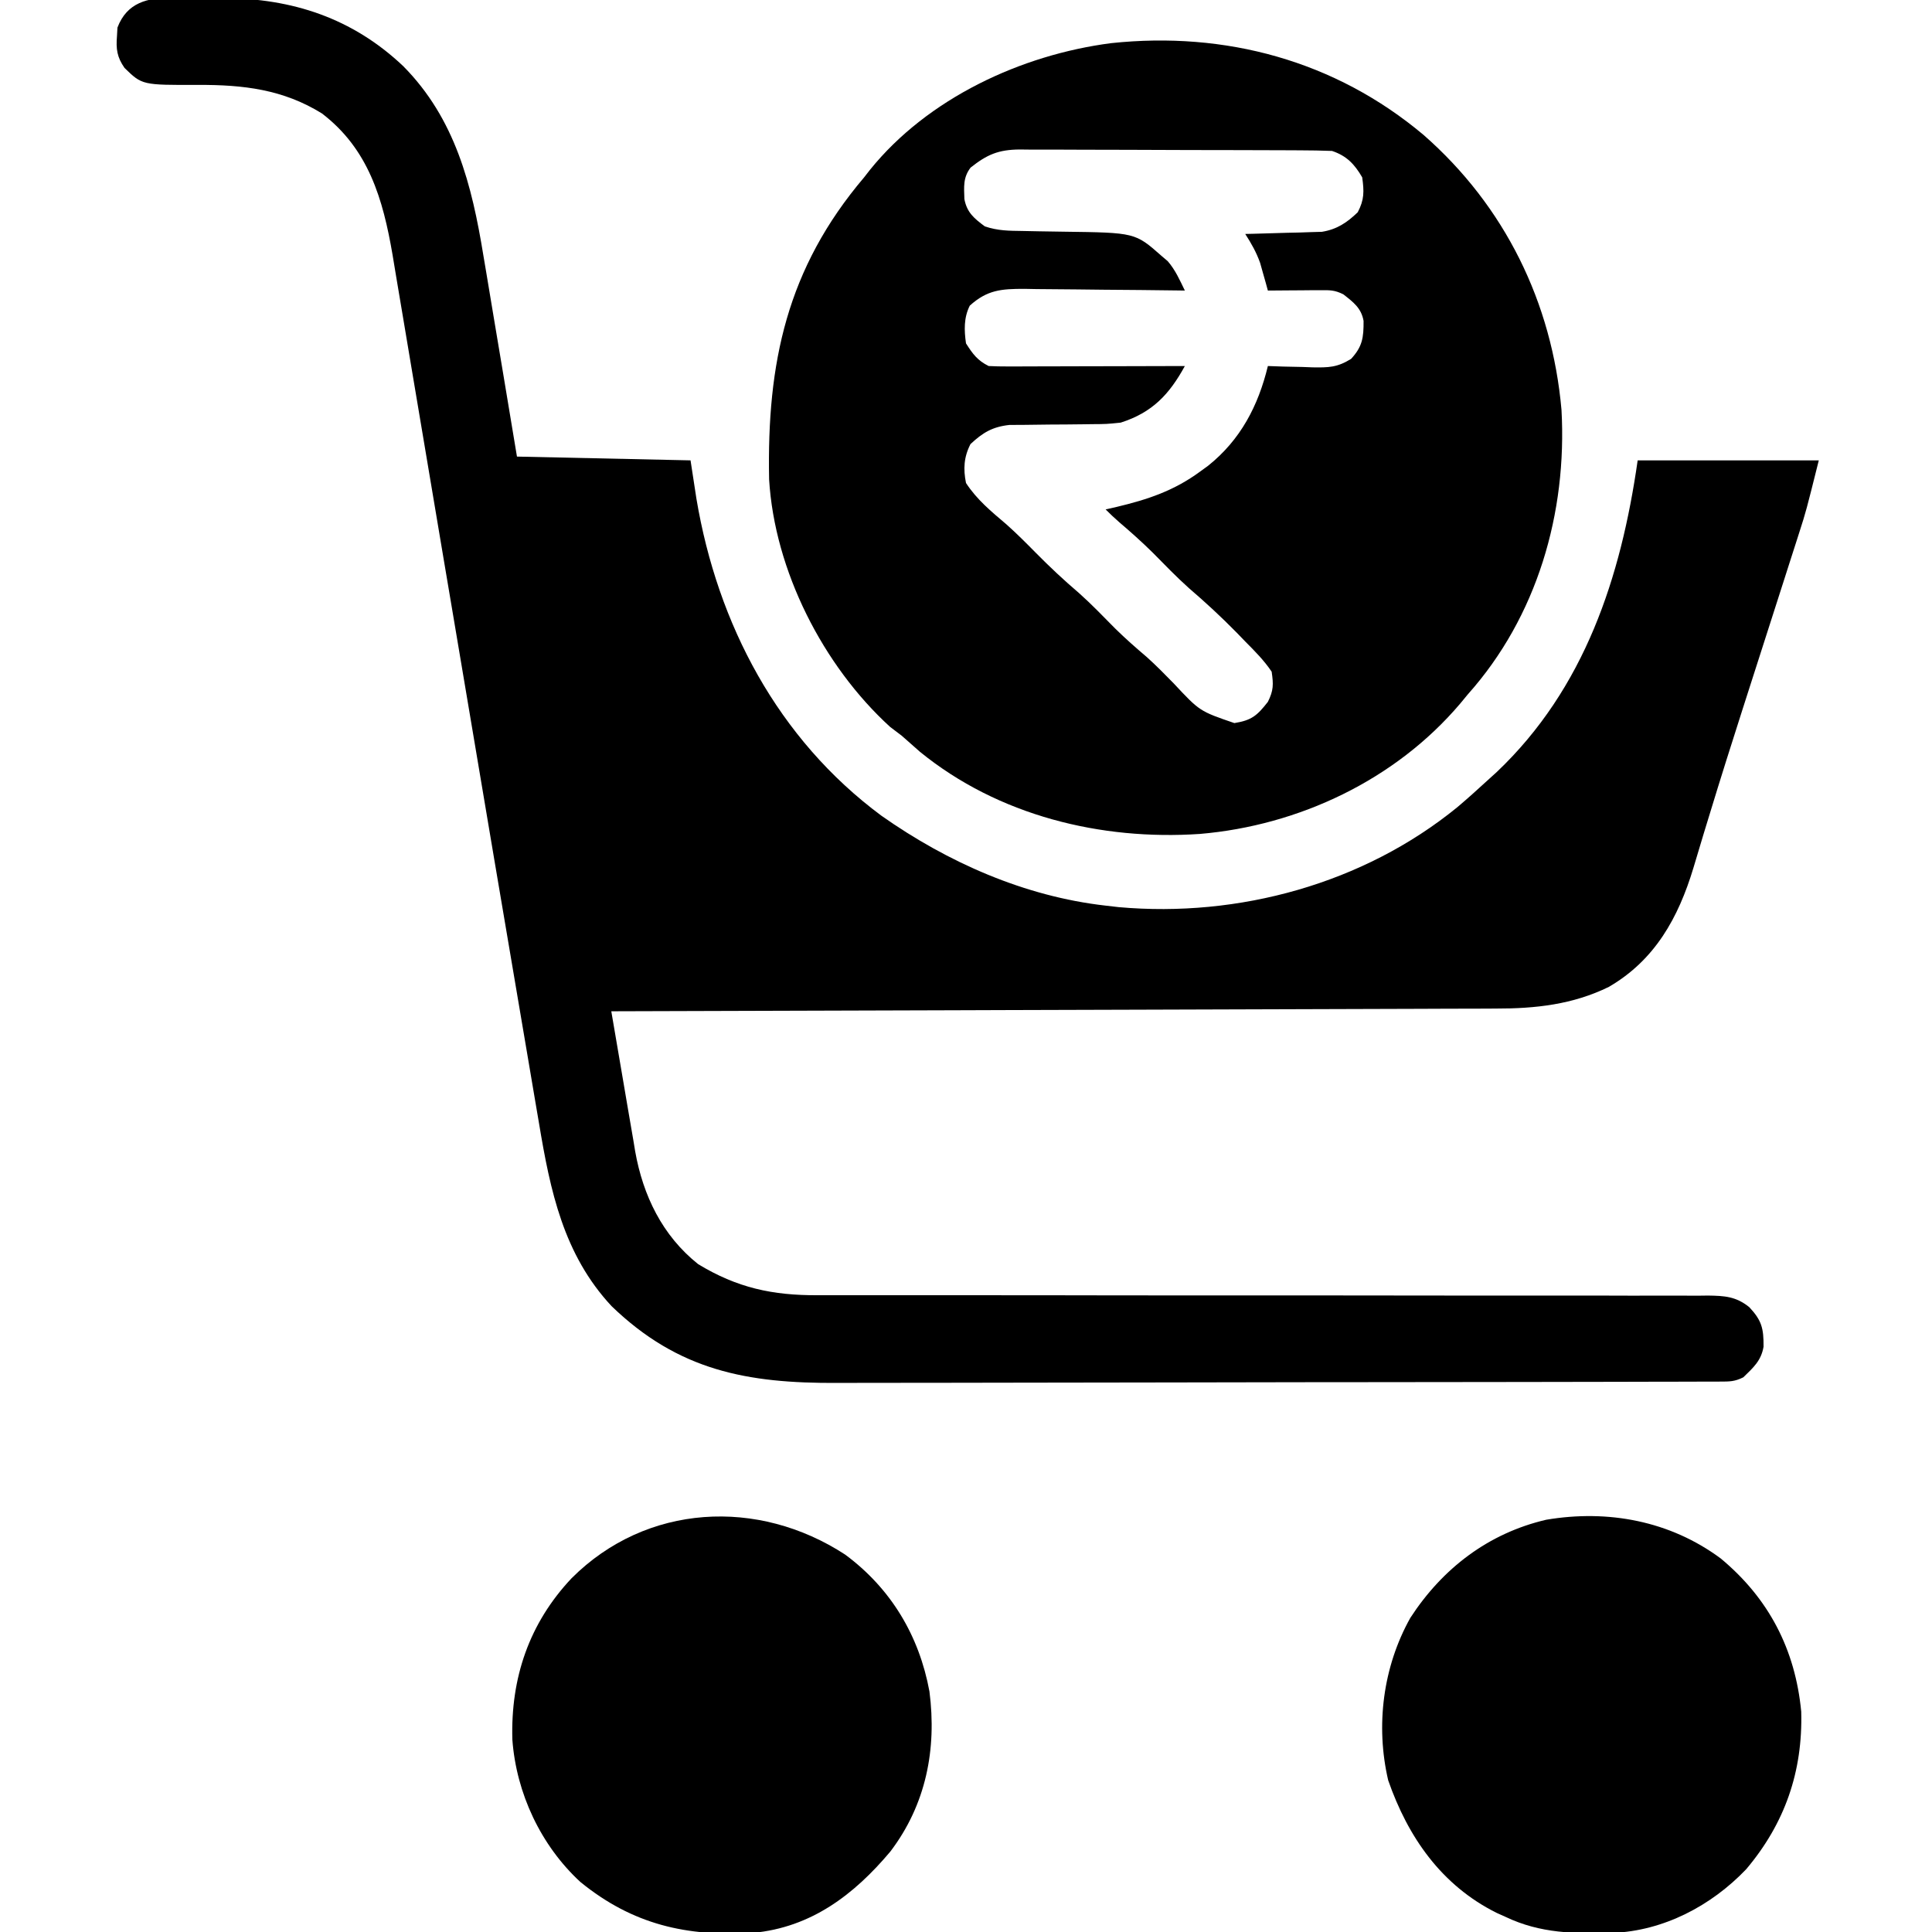 <?xml version="1.0" encoding="UTF-8"?>
<svg version="1.1" xmlns="http://www.w3.org/2000/svg" width="512" height="512">
<path d="M0 0 C1.077 -0 1.077 -0 2.175 -0 C3.689 0.005 5.204 0.023 6.718 0.052 C8.997 0.093 11.272 0.093 13.551 0.086 C31.848 0.163 47.786 5.378 61.246 18.112 C75.035 32.026 79.462 49.621 82.512 68.371 C82.773 69.919 83.034 71.467 83.297 73.015 C83.977 77.033 84.642 81.053 85.305 85.073 C86.107 89.927 86.928 94.778 87.745 99.629 C88.977 106.948 90.185 114.271 91.398 121.594 C106.578 121.924 121.758 122.254 137.398 122.594 C137.914 125.956 138.43 129.317 138.961 132.781 C144.534 165.957 160.509 196.406 187.996 216.778 C205.528 229.124 225.951 238.166 247.398 240.594 C248.546 240.727 249.693 240.859 250.875 240.996 C282.645 243.829 315.683 234.809 340.554 214.553 C343.229 212.298 345.824 209.962 348.398 207.594 C349.283 206.792 350.167 205.99 351.078 205.164 C374.348 183.054 383.97 153.59 388.398 122.594 C404.238 122.594 420.078 122.594 436.398 122.594 C433.024 136.093 433.024 136.093 431.229 141.687 C431.033 142.301 430.837 142.916 430.635 143.549 C429.998 145.542 429.357 147.532 428.715 149.523 C428.258 150.951 427.801 152.378 427.345 153.806 C426.137 157.585 424.924 161.362 423.71 165.139 C421.705 171.377 419.704 177.616 417.704 183.856 C417.209 185.399 416.714 186.942 416.219 188.486 C413.261 197.707 410.344 206.938 407.523 216.203 C406.985 217.96 406.447 219.716 405.908 221.473 C404.976 224.516 404.064 227.564 403.164 230.617 C399.18 243.81 392.974 255.024 380.766 262.125 C371.198 266.813 361.322 267.894 350.774 267.872 C349.765 267.878 348.755 267.884 347.714 267.89 C344.363 267.907 341.011 267.91 337.659 267.913 C335.244 267.922 332.829 267.932 330.413 267.943 C325.23 267.965 320.046 267.98 314.862 267.99 C307.368 268.005 299.873 268.031 292.379 268.059 C280.217 268.104 268.055 268.141 255.893 268.172 C244.085 268.202 232.277 268.236 220.469 268.276 C219.376 268.28 219.376 268.28 218.261 268.284 C214.604 268.296 210.946 268.309 207.289 268.321 C176.992 268.425 146.695 268.514 116.398 268.594 C117.448 274.841 118.516 281.084 119.597 287.325 C119.962 289.446 120.322 291.567 120.679 293.689 C121.194 296.752 121.724 299.811 122.258 302.871 C122.412 303.809 122.567 304.747 122.726 305.713 C124.808 317.44 129.936 328.048 139.398 335.594 C149.728 341.881 159.138 343.905 171.083 343.839 C172.124 343.841 173.165 343.843 174.237 343.845 C177.705 343.851 181.173 343.842 184.641 343.833 C187.135 343.834 189.629 343.836 192.123 343.839 C197.484 343.844 202.845 343.843 208.206 343.838 C216.681 343.829 225.156 343.841 233.631 343.855 C236.535 343.859 239.438 343.864 242.341 343.868 C243.066 343.869 243.792 343.87 244.539 343.872 C252.782 343.884 261.025 343.891 269.268 343.897 C270.021 343.898 270.774 343.898 271.55 343.899 C283.767 343.907 295.984 343.904 308.201 343.898 C320.756 343.892 333.311 343.906 345.866 343.936 C353.604 343.953 361.343 343.955 369.081 343.936 C375.007 343.923 380.933 343.936 386.858 343.958 C389.289 343.963 391.72 343.96 394.151 343.947 C397.466 343.931 400.78 343.946 404.095 343.968 C405.059 343.956 406.024 343.944 407.018 343.931 C411.446 343.992 414.457 344.168 417.98 347.008 C421.276 350.532 421.793 352.625 421.758 357.488 C421.123 361.21 419.059 362.997 416.398 365.594 C414.071 366.757 412.726 366.722 410.134 366.728 C408.783 366.735 408.783 366.735 407.405 366.741 C406.41 366.741 405.414 366.741 404.388 366.741 C402.809 366.746 402.809 366.746 401.198 366.752 C397.646 366.763 394.094 366.767 390.542 366.771 C388.005 366.777 385.467 366.784 382.93 366.791 C375.294 366.81 367.658 366.821 360.022 366.829 C356.423 366.834 352.824 366.839 349.225 366.844 C337.254 366.861 325.283 366.876 313.312 366.883 C310.204 366.885 307.096 366.887 303.988 366.889 C302.829 366.89 302.829 366.89 301.647 366.89 C289.157 366.899 276.668 366.924 264.178 366.956 C251.344 366.99 238.511 367.008 225.677 367.011 C218.476 367.013 211.275 367.022 204.074 367.047 C197.29 367.071 190.507 367.075 183.723 367.064 C181.241 367.064 178.759 367.07 176.277 367.084 C152.498 367.209 134.228 363.88 116.465 346.727 C103.705 333.029 100.212 316.119 97.238 298.258 C96.938 296.492 96.636 294.726 96.334 292.96 C95.675 289.099 95.022 285.238 94.372 281.375 C93.316 275.089 92.245 268.805 91.173 262.521 C87.278 239.659 83.43 216.789 79.583 193.919 C77.919 184.029 76.254 174.14 74.585 164.25 C74.434 163.354 74.283 162.458 74.127 161.535 C73.362 157.003 72.597 152.471 71.832 147.939 C70.154 138.004 68.484 128.068 66.822 118.13 C65.666 111.222 64.504 104.314 63.336 97.408 C62.654 93.371 61.975 89.333 61.304 85.294 C60.682 81.548 60.051 77.804 59.413 74.06 C59.076 72.067 58.748 70.072 58.421 68.077 C55.887 53.329 52.073 40.104 39.711 30.656 C29.419 24.272 18.85 23.055 6.961 23.094 C-7.935 23.141 -7.935 23.141 -12.602 18.594 C-14.589 15.742 -14.887 13.59 -14.602 10.156 C-14.56 9.415 -14.519 8.674 -14.477 7.91 C-11.96 1.247 -6.482 -0.035 0 0 Z " fill="#000000" transform="translate(45.602,-0.594)"/>
<path d="M0 0 C21.523 18.856 34.049 44.368 36.562 72.875 C38.075 100.178 30.107 127.683 11.75 148.25 C11.076 149.066 10.402 149.882 9.707 150.723 C-7.444 170.935 -32.997 183.012 -59.25 185.25 C-85.578 187.031 -112.715 180.37 -133.438 163.5 C-135.048 162.091 -136.653 160.675 -138.25 159.25 C-139.281 158.466 -140.312 157.683 -141.375 156.875 C-159.159 140.638 -171.987 115.408 -173.427 91.284 C-174.035 60.419 -168.734 35.394 -148.25 11.25 C-147.732 10.586 -147.214 9.922 -146.68 9.238 C-131.373 -9.722 -106.595 -21.238 -82.781 -24.316 C-52.514 -27.528 -23.421 -19.681 0 0 Z M-120.031 8.664 C-122.068 11.314 -121.776 13.792 -121.676 17.023 C-120.994 20.587 -119.081 22.144 -116.25 24.25 C-112.754 25.415 -109.927 25.41 -106.238 25.461 C-104.826 25.489 -103.414 25.518 -102.002 25.547 C-99.788 25.588 -97.575 25.625 -95.361 25.651 C-76.418 25.898 -76.418 25.898 -69.438 32.062 C-68.895 32.523 -68.352 32.983 -67.793 33.457 C-65.757 35.822 -64.609 38.453 -63.25 41.25 C-63.876 41.241 -64.501 41.232 -65.146 41.223 C-71.667 41.134 -78.188 41.074 -84.71 41.03 C-87.143 41.01 -89.575 40.983 -92.008 40.948 C-95.508 40.9 -99.007 40.877 -102.508 40.859 C-104.135 40.828 -104.135 40.828 -105.794 40.797 C-111.916 40.795 -115.627 41.079 -120.25 45.25 C-121.851 48.452 -121.749 51.776 -121.25 55.25 C-119.456 58.06 -118.231 59.759 -115.25 61.25 C-113.585 61.34 -111.917 61.368 -110.25 61.364 C-109.209 61.363 -108.168 61.363 -107.095 61.363 C-105.405 61.356 -105.405 61.356 -103.68 61.348 C-101.953 61.346 -101.953 61.346 -100.191 61.343 C-96.502 61.338 -92.814 61.325 -89.125 61.312 C-86.629 61.307 -84.133 61.303 -81.637 61.299 C-75.508 61.288 -69.379 61.271 -63.25 61.25 C-67.358 68.744 -71.824 73.556 -80.25 76.25 C-83.995 76.635 -83.995 76.635 -87.977 76.656 C-89.043 76.673 -89.043 76.673 -90.13 76.689 C-93.139 76.735 -96.149 76.746 -99.158 76.761 C-101.369 76.777 -103.579 76.81 -105.789 76.844 C-107.757 76.854 -107.757 76.854 -109.764 76.865 C-114.266 77.362 -116.797 78.897 -120.062 81.938 C-121.825 85.37 -122.001 88.533 -121.25 92.25 C-118.353 96.687 -114.569 99.783 -110.555 103.199 C-107.844 105.611 -105.295 108.166 -102.75 110.75 C-99.06 114.491 -95.275 118.032 -91.277 121.441 C-87.933 124.425 -84.837 127.656 -81.688 130.844 C-78.999 133.498 -76.19 135.949 -73.316 138.398 C-70.832 140.625 -68.52 142.99 -66.188 145.375 C-59.324 152.725 -59.324 152.725 -50.125 155.875 C-45.505 155.13 -44.099 153.876 -41.25 150.25 C-39.741 147.232 -39.75 145.627 -40.25 142.25 C-42.254 139.266 -44.723 136.795 -47.25 134.25 C-48.333 133.129 -48.333 133.129 -49.438 131.984 C-53.514 127.823 -57.731 123.918 -62.152 120.129 C-65.505 117.126 -68.619 113.889 -71.781 110.688 C-74.636 107.869 -77.604 105.227 -80.656 102.625 C-81.901 101.552 -83.088 100.412 -84.25 99.25 C-83.283 99.031 -82.316 98.812 -81.32 98.586 C-73.096 96.624 -66.16 94.323 -59.25 89.25 C-58.544 88.737 -57.837 88.224 -57.109 87.695 C-48.506 80.832 -43.797 71.8 -41.25 61.25 C-39.936 61.296 -38.623 61.343 -37.27 61.391 C-35.534 61.428 -33.798 61.465 -32.062 61.5 C-30.766 61.55 -30.766 61.55 -29.443 61.602 C-25.189 61.667 -22.893 61.648 -19.199 59.359 C-16.198 56.112 -15.858 53.728 -15.891 49.289 C-16.493 45.87 -18.618 44.318 -21.25 42.25 C-23.547 41.102 -24.833 41.134 -27.383 41.152 C-28.188 41.156 -28.994 41.159 -29.824 41.162 C-30.666 41.17 -31.508 41.179 -32.375 41.188 C-33.649 41.194 -33.649 41.194 -34.949 41.201 C-37.05 41.213 -39.15 41.231 -41.25 41.25 C-41.432 40.586 -41.614 39.922 -41.801 39.238 C-42.052 38.355 -42.304 37.472 -42.562 36.562 C-42.806 35.692 -43.05 34.822 -43.301 33.926 C-44.304 31.098 -45.63 28.768 -47.25 26.25 C-46.579 26.235 -45.909 26.221 -45.218 26.206 C-42.166 26.131 -39.114 26.035 -36.062 25.938 C-35.007 25.915 -33.952 25.892 -32.865 25.869 C-31.844 25.834 -30.822 25.798 -29.77 25.762 C-28.832 25.736 -27.895 25.709 -26.929 25.682 C-22.968 25.043 -20.294 23.258 -17.438 20.5 C-15.679 17.168 -15.737 14.967 -16.25 11.25 C-18.274 7.776 -20.36 5.547 -24.25 4.25 C-27.068 4.143 -29.862 4.093 -32.681 4.089 C-33.542 4.084 -34.402 4.079 -35.289 4.074 C-38.138 4.059 -40.987 4.052 -43.836 4.047 C-45.815 4.041 -47.794 4.035 -49.773 4.03 C-53.924 4.019 -58.075 4.013 -62.227 4.01 C-67.545 4.004 -72.864 3.98 -78.182 3.952 C-82.271 3.933 -86.36 3.928 -90.448 3.926 C-92.409 3.923 -94.37 3.915 -96.331 3.902 C-99.074 3.885 -101.817 3.887 -104.56 3.894 C-105.774 3.88 -105.774 3.88 -107.013 3.866 C-112.681 3.908 -115.693 5.22 -120.031 8.664 Z " fill="#000000" transform="translate(377.25,35.75)"/>
<path d="M0 0 C12.114 8.979 19.594 21.477 22.312 36.25 C24.288 51.571 21.403 66.247 11.941 78.691 C2.305 90.15 -9.04 98.783 -24.423 100.228 C-42.024 101.271 -56.305 98.053 -70.188 86.75 C-80.682 77.08 -87.179 63.21 -88.219 49.012 C-88.688 32.675 -83.779 18.19 -72.51 6.236 C-52.709 -13.553 -23.074 -15.07 0 0 Z " fill="#000000" transform="translate(224,412)"/>
<path d="M0 0 C12.735 10.573 19.772 24.108 21.344 40.609 C21.767 56.489 17.023 70.205 6.75 82.375 C-2.534 92.085 -15.146 98.708 -28.66 99.238 C-38.755 99.445 -47.7 99.431 -57 95 C-57.781 94.649 -58.562 94.299 -59.367 93.938 C-74.009 86.642 -82.873 73.848 -88.117 58.793 C-91.499 44.265 -89.495 28.716 -82.25 15.75 C-73.749 2.67 -61.598 -6.666 -46.25 -10.25 C-29.883 -13.02 -13.435 -9.957 0 0 Z " fill="#000000" transform="translate(456,413)"/>
</svg>
